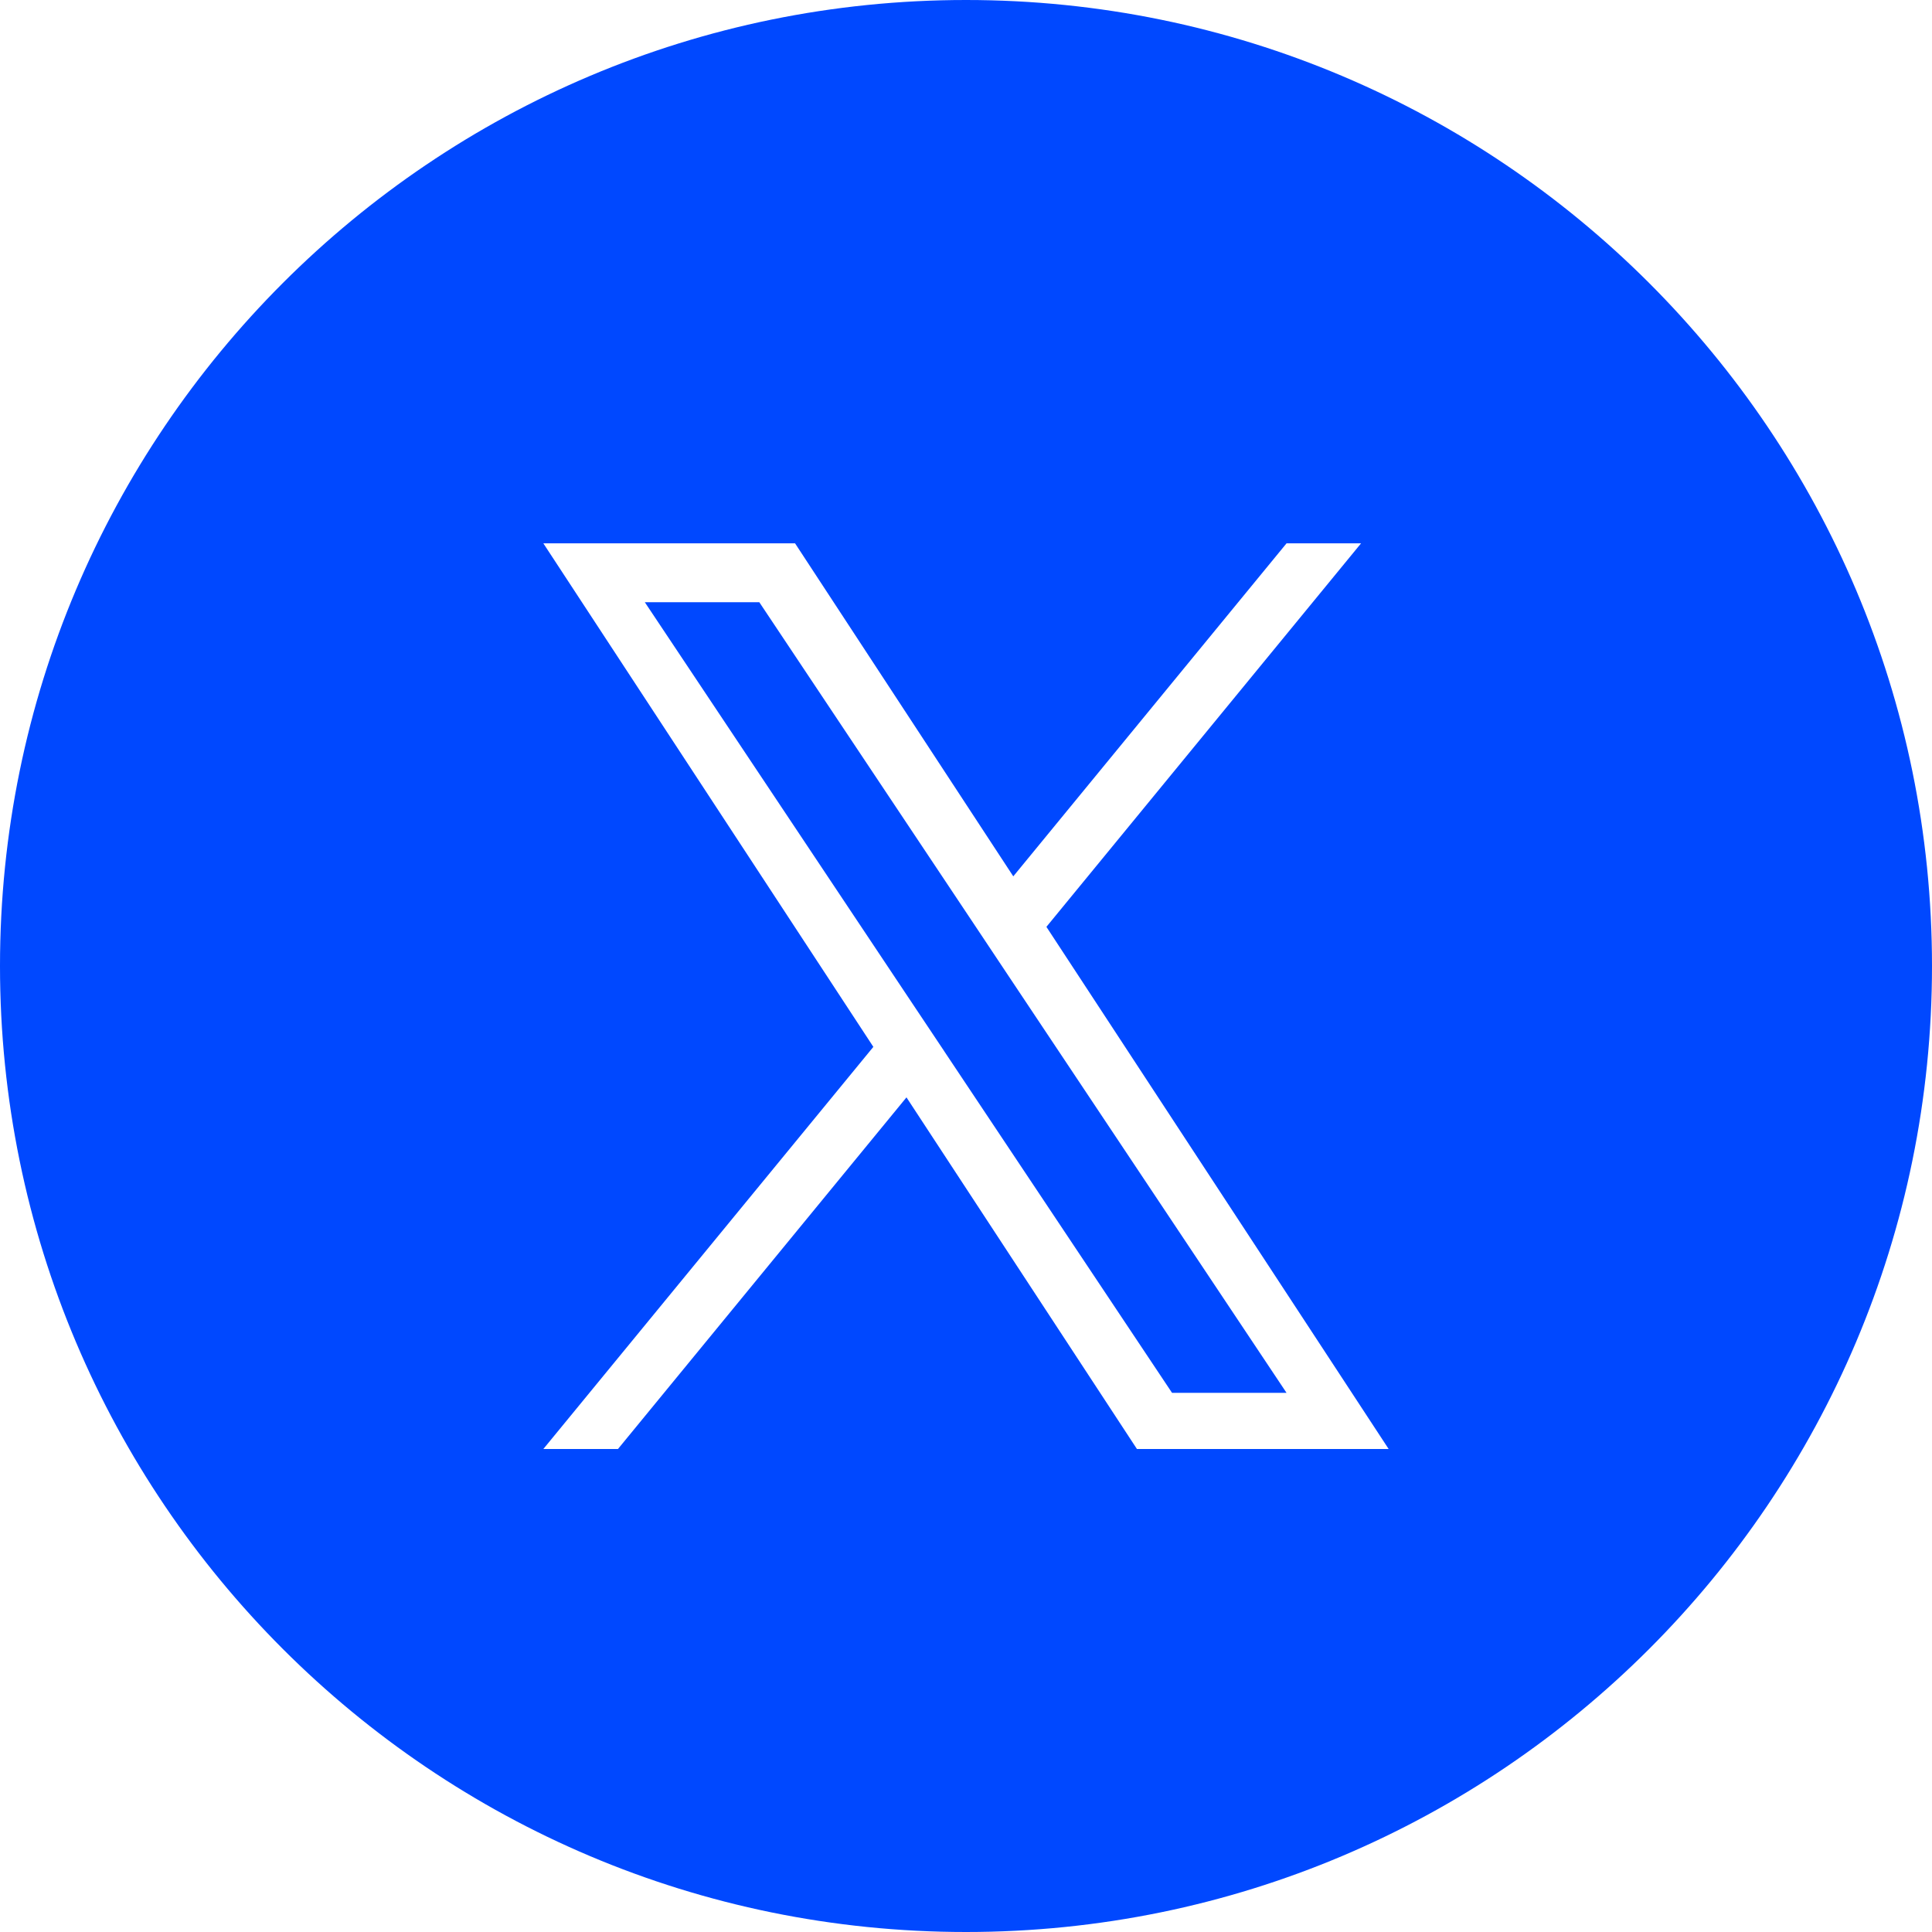 <svg width="42" height="42" viewBox="0 0 42 42" fill="none" xmlns="http://www.w3.org/2000/svg">
<path fill-rule="evenodd" clip-rule="evenodd" d="M21 0C9.402 0 0 9.402 0 21C0 32.598 9.402 42 21 42C32.598 42 42 32.598 42 21C42 9.402 32.598 0 21 0ZM29.588 11.812L22.748 20.149H22.748L30.188 31.5H24.716L19.706 23.856L13.434 31.5H11.812L18.986 22.758L11.812 11.812H17.284L22.028 19.051L27.968 11.812H29.588ZM19.801 21.765L20.528 22.854L20.528 22.854V22.855L25.479 30.279H27.968L21.901 21.181L21.175 20.091L16.507 13.092H14.018L19.801 21.765Z" fill="#0048FF"/>
</svg>

